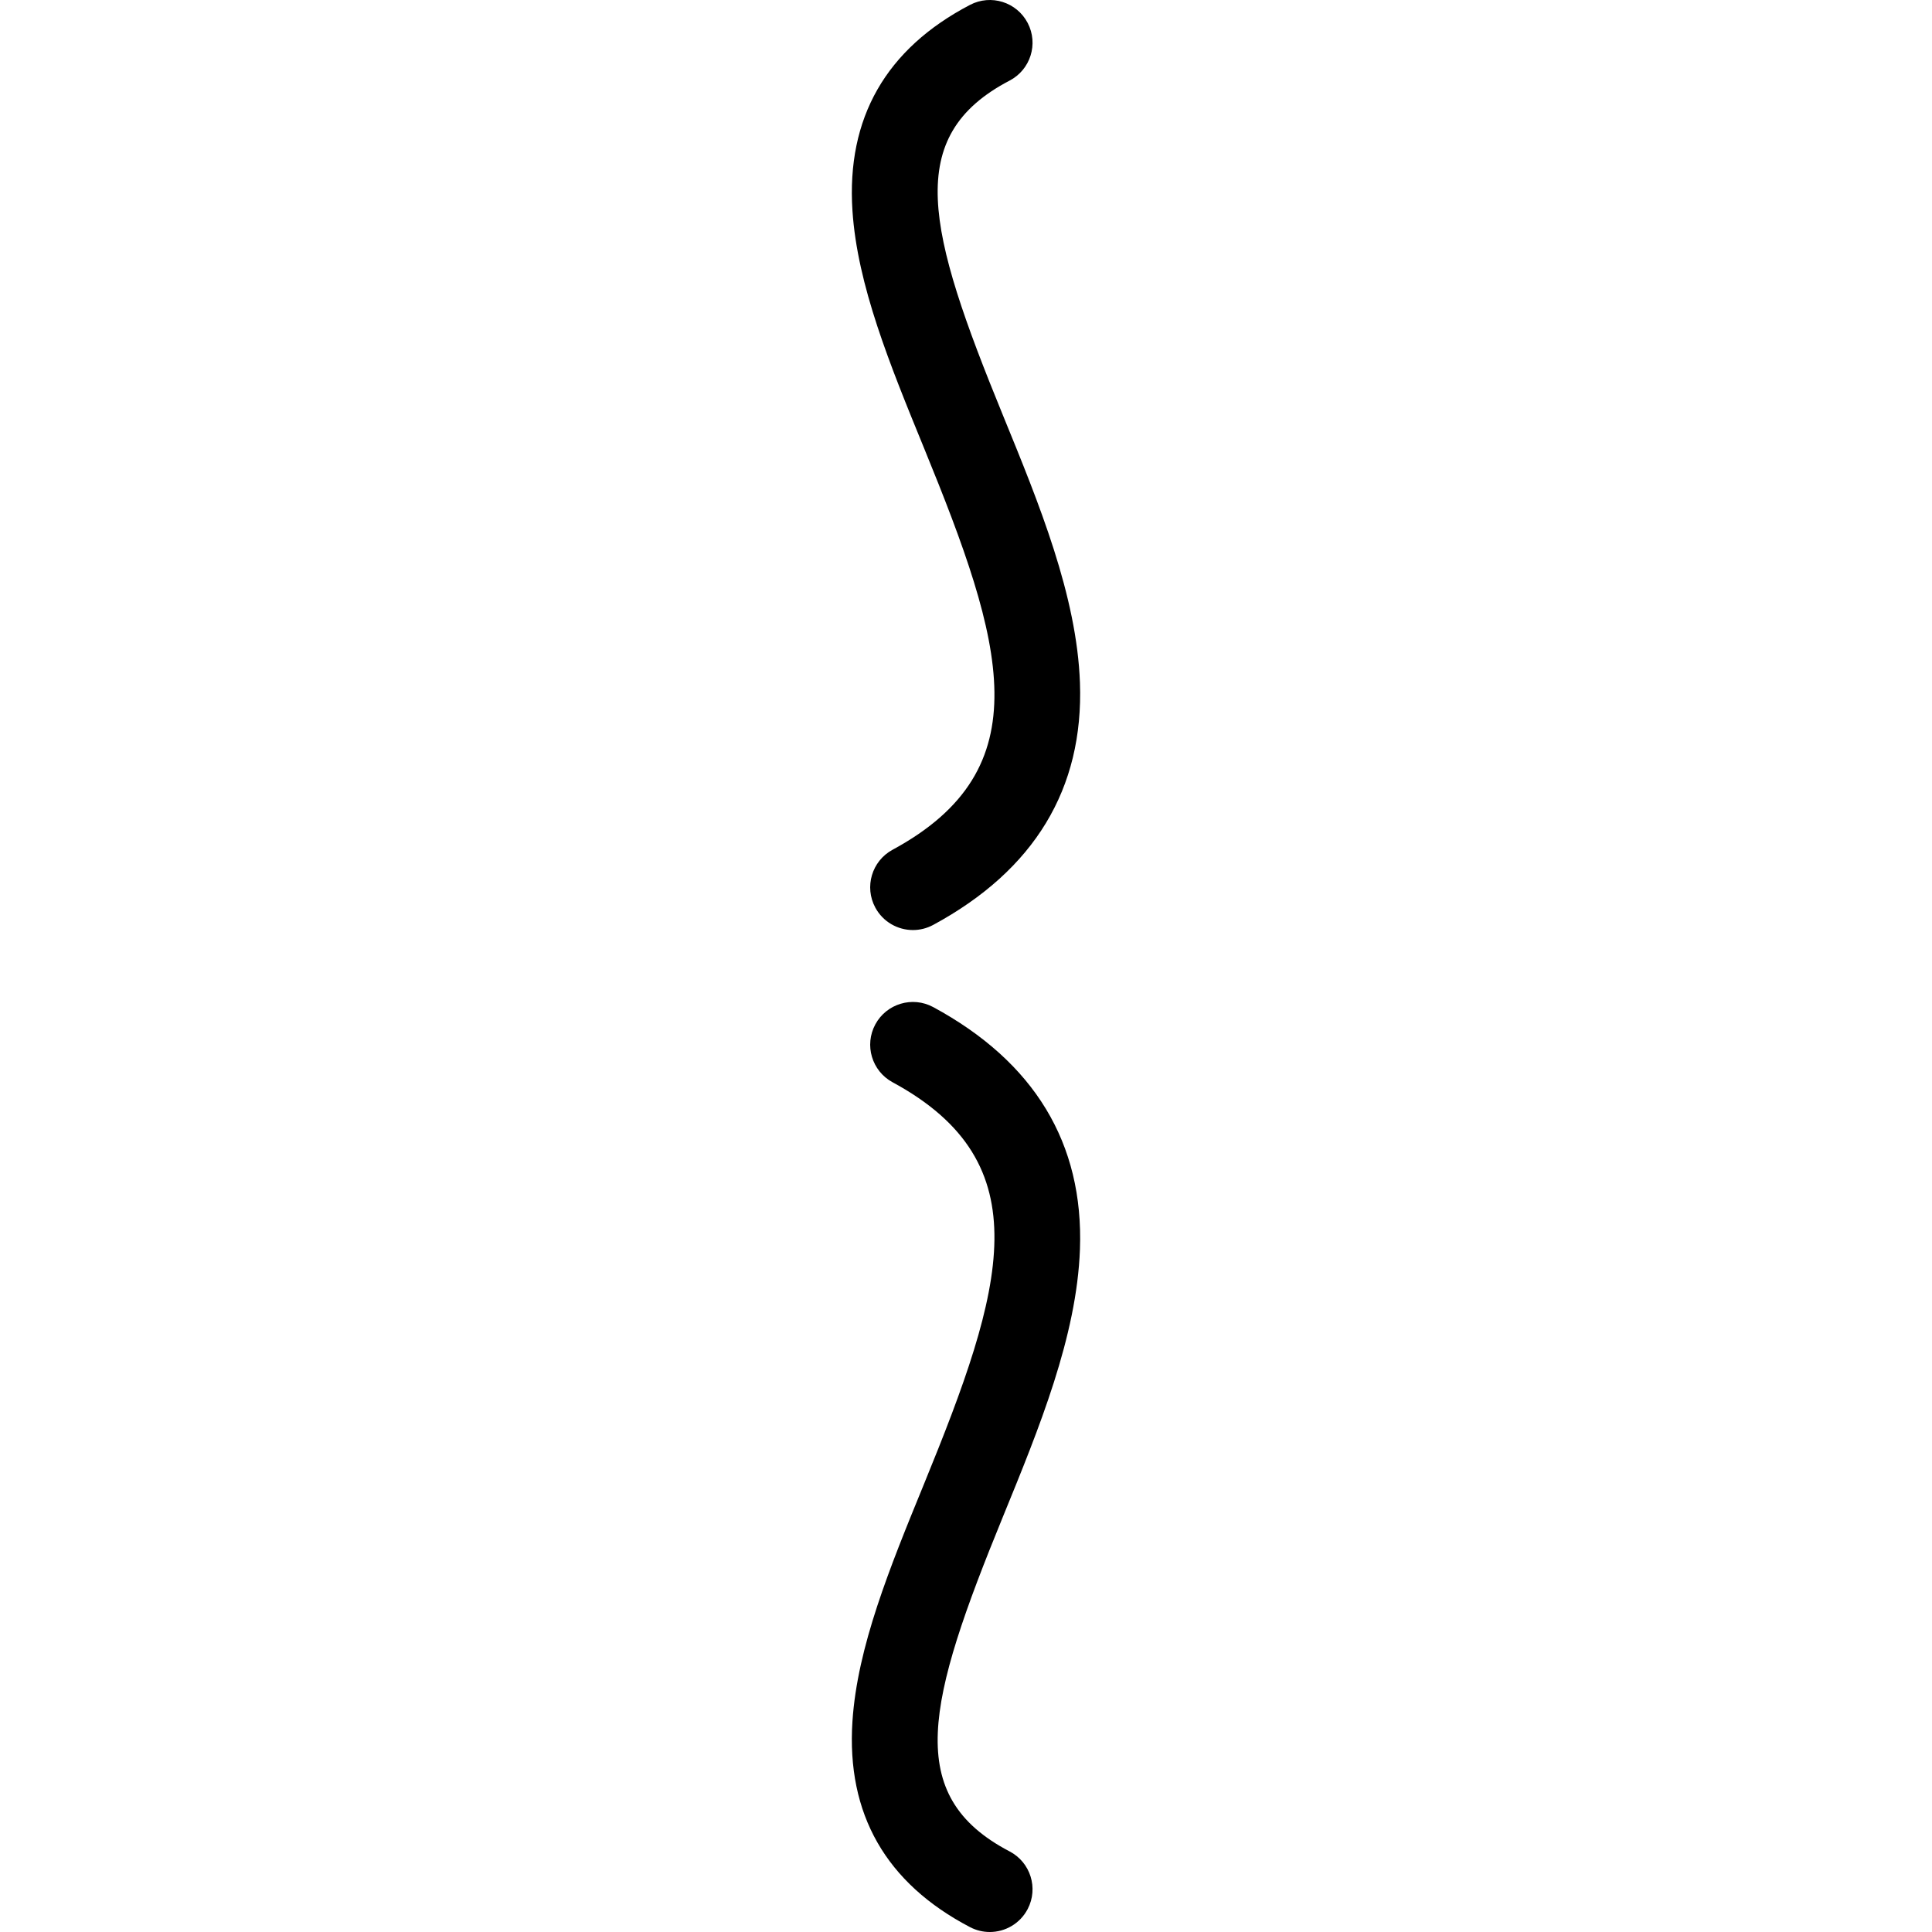<?xml version="1.0" encoding="iso-8859-1"?>
<!-- Uploaded to: SVG Repo, www.svgrepo.com, Generator: SVG Repo Mixer Tools -->
<!DOCTYPE svg PUBLIC "-//W3C//DTD SVG 1.1//EN" "http://www.w3.org/Graphics/SVG/1.1/DTD/svg11.dtd">
<svg fill="#000000" height="800px" width="800px" version="1.1" id="Capa_1" xmlns="http://www.w3.org/2000/svg" xmlns:xlink="http://www.w3.org/1999/xlink" 
	 viewBox="0 0 452.234 452.234" xml:space="preserve">
<g id="XMLID_1091_">
	<path id="XMLID_1092_" d="M216.264,104.811c18.789,45.907,27.672,75.148-7.333,94.094c-4.857,2.629-6.664,8.697-4.035,13.554
		c1.811,3.344,5.251,5.242,8.804,5.242c1.607,0,3.238-0.389,4.751-1.208c23.679-12.815,35.231-31.883,34.339-56.672
		c-0.733-20.362-9.519-41.828-18.016-62.586c-17.776-43.433-23.419-65.323,1.548-78.369c4.896-2.558,6.79-8.599,4.232-13.494
		c-2.558-4.894-8.598-6.792-13.494-4.231c-19.687,10.286-28.946,26.496-27.521,48.178
		C200.683,66.742,208.252,85.233,216.264,104.811z"/>
	<path id="XMLID_1093_" d="M218.451,235.741c-4.854-2.628-10.924-0.823-13.555,4.035c-2.629,4.857-0.822,10.925,4.035,13.554
		c35.005,18.946,26.122,48.187,7.333,94.094c-8.013,19.577-15.581,38.069-16.726,55.493c-1.425,21.682,7.835,37.892,27.521,48.178
		c1.479,0.773,3.062,1.139,4.622,1.139c3.604,0,7.087-1.955,8.872-5.371c2.558-4.895,0.663-10.937-4.232-13.494
		c-24.967-13.046-19.324-34.937-1.548-78.37c8.497-20.759,17.282-42.225,18.016-62.586
		C253.682,267.624,242.13,248.556,218.451,235.741z"/>
</g>
</svg>